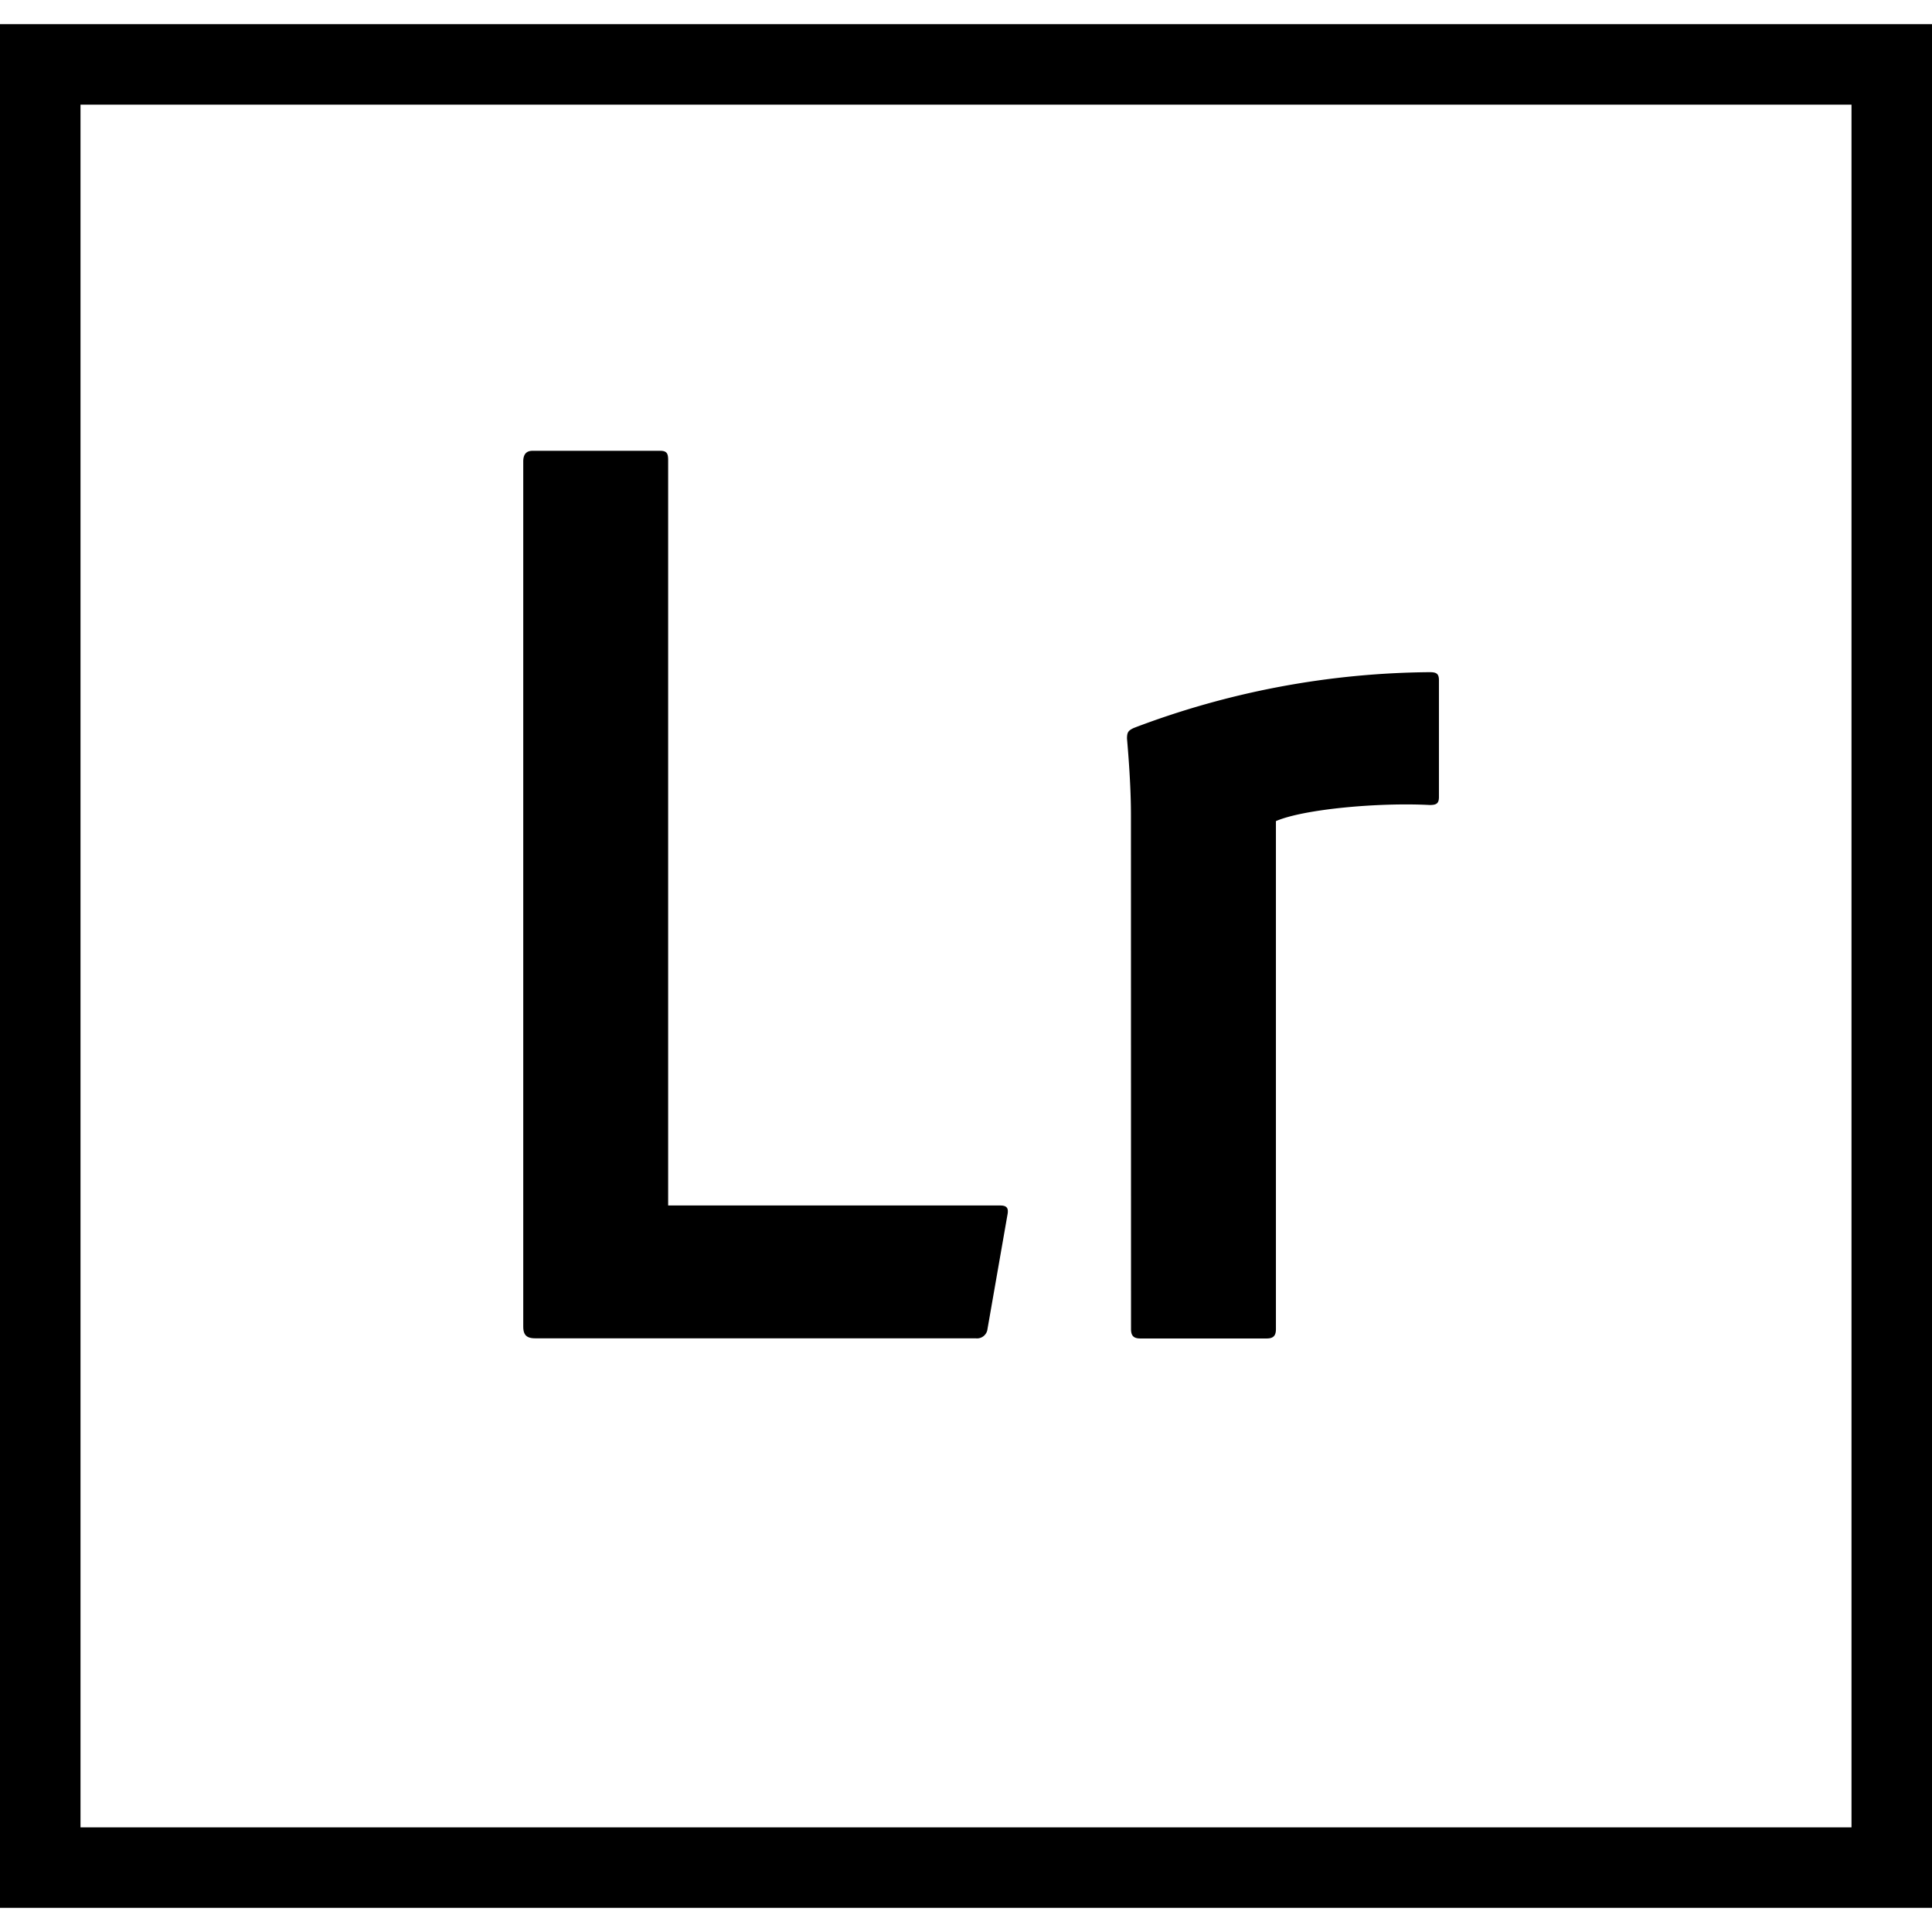 <svg role="img" viewBox="0 0 24 24" xmlns="http://www.w3.org/2000/svg"><title>Adobe Lightroom Classic icon</title><path d="M6.649 16.625c-.116 0-.149-.05-.149-.148V5.732c0-.082.033-.132.116-.132H8.2c.083 0 .1.033.1.115v9.26h4.125c.083 0 .106.033.09.115l-.248 1.419a.131.131 0 0 1-.148.116zm7.4-6.476c0-.116 0-.413-.049-.974 0-.082.018-.1.084-.132a10.556 10.556 0 0 1 3.676-.693c.082 0 .115.017.115.1V9.9c0 .083-.033.1-.115.1-.627-.033-1.563.05-1.91.2v6.311c0 .083-.033.116-.115.116h-1.569c-.083 0-.116-.033-.116-.116zM0 .3v23.4h24V.3zm1 1h22v21.4H1Z"/></svg>
